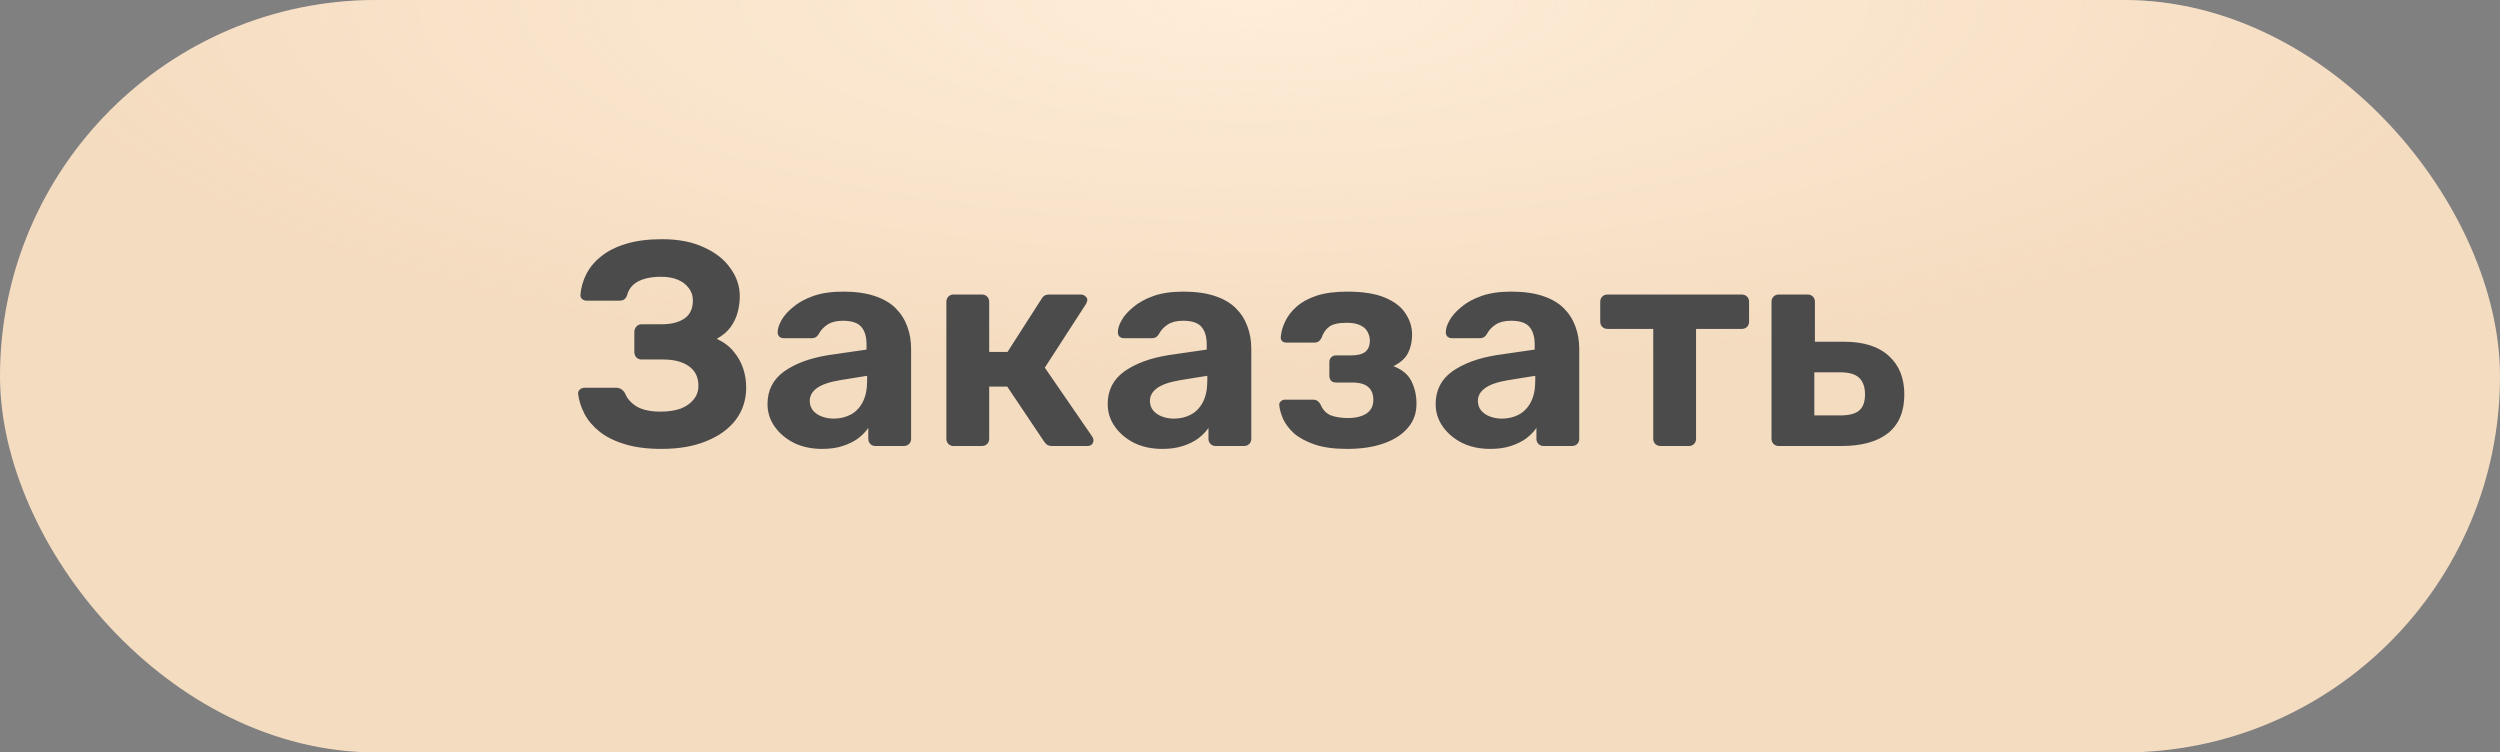<?xml version="1.0" encoding="UTF-8"?> <svg xmlns="http://www.w3.org/2000/svg" width="824" height="248" viewBox="0 0 824 248" fill="none"><rect x="0" y="0" width="824" height="248" fill="#808080" stroke="none"/><g data-figma-bg-blur-radius="30"><rect width="824" height="248" rx="124" fill="#F4DCC0"></rect><rect width="824" height="248" rx="124" fill="url(#paint0_radial_42_1311)"></rect></g><path d="M218.008 147.96C213.4 147.96 209.4 147.448 206.008 146.424C202.616 145.4 199.832 144.024 197.656 142.296C195.48 140.568 193.816 138.616 192.664 136.44C191.512 134.2 190.808 131.992 190.552 129.816C190.488 129.24 190.68 128.76 191.128 128.376C191.576 127.992 192.088 127.8 192.664 127.8H203.032C203.736 127.8 204.312 127.96 204.76 128.28C205.208 128.536 205.624 128.984 206.008 129.624C206.712 131.416 208.024 132.888 209.944 134.04C211.864 135.128 214.456 135.672 217.72 135.672C220.216 135.672 222.392 135.352 224.248 134.712C226.104 134.008 227.544 133.016 228.568 131.736C229.656 130.456 230.2 128.92 230.2 127.128C230.2 124.312 229.144 122.168 227.032 120.696C224.984 119.224 222.136 118.488 218.488 118.488H211.48C210.776 118.488 210.2 118.264 209.752 117.816C209.304 117.304 209.08 116.696 209.08 115.992V109.464C209.08 108.76 209.304 108.152 209.752 107.64C210.2 107.128 210.776 106.872 211.48 106.872H218.2C221.208 106.872 223.64 106.264 225.496 105.048C227.416 103.768 228.376 101.752 228.376 99C228.376 97.464 227.928 96.12 227.032 94.968C226.136 93.752 224.92 92.824 223.384 92.184C221.848 91.544 220.024 91.224 217.912 91.224C214.776 91.224 212.248 91.736 210.328 92.76C208.408 93.784 207.192 95.32 206.68 97.368C206.424 98.008 206.104 98.456 205.72 98.712C205.336 98.968 204.792 99.096 204.088 99.096H193.336C192.76 99.096 192.248 98.904 191.8 98.52C191.416 98.136 191.256 97.656 191.32 97.08C191.512 94.776 192.152 92.536 193.24 90.36C194.392 88.12 196.024 86.168 198.136 84.504C200.248 82.776 202.968 81.4 206.296 80.376C209.624 79.352 213.592 78.84 218.2 78.84C223.64 78.84 228.248 79.736 232.024 81.528C235.864 83.256 238.776 85.56 240.76 88.44C242.808 91.256 243.832 94.328 243.832 97.656C243.832 99.32 243.608 101.048 243.16 102.84C242.712 104.568 241.944 106.2 240.856 107.736C239.832 109.208 238.296 110.52 236.248 111.672C238.68 112.824 240.568 114.264 241.912 115.992C243.32 117.72 244.344 119.576 244.984 121.56C245.624 123.544 245.944 125.592 245.944 127.704C245.944 131.736 244.824 135.256 242.584 138.264C240.344 141.272 237.112 143.64 232.888 145.368C228.728 147.096 223.768 147.96 218.008 147.96ZM270.924 147.96C267.532 147.96 264.492 147.32 261.804 146.04C259.116 144.696 256.972 142.904 255.372 140.664C253.772 138.424 252.972 135.928 252.972 133.176C252.972 128.632 254.796 125.048 258.444 122.424C262.156 119.8 267.02 118.008 273.036 117.048L285.612 115.224V113.496C285.612 111 285.036 109.08 283.884 107.736C282.732 106.392 280.716 105.72 277.836 105.72C275.724 105.72 274.028 106.136 272.748 106.968C271.468 107.8 270.476 108.888 269.772 110.232C269.26 111.064 268.524 111.48 267.564 111.48H258.444C257.74 111.48 257.196 111.288 256.812 110.904C256.428 110.456 256.268 109.944 256.332 109.368C256.332 108.28 256.748 107 257.58 105.528C258.412 104.056 259.692 102.616 261.42 101.208C263.148 99.736 265.356 98.52 268.044 97.56C270.732 96.6 274.028 96.12 277.932 96.12C281.964 96.12 285.42 96.6 288.3 97.56C291.18 98.52 293.484 99.864 295.212 101.592C296.94 103.32 298.22 105.336 299.052 107.64C299.884 109.88 300.3 112.312 300.3 114.936V144.6C300.3 145.304 300.076 145.88 299.628 146.328C299.18 146.776 298.604 147 297.9 147H288.492C287.852 147 287.308 146.776 286.86 146.328C286.412 145.88 286.188 145.304 286.188 144.6V141.048C285.356 142.264 284.236 143.416 282.828 144.504C281.42 145.528 279.724 146.36 277.74 147C275.819 147.64 273.548 147.96 270.924 147.96ZM274.764 137.976C276.876 137.976 278.764 137.528 280.428 136.632C282.092 135.736 283.404 134.36 284.364 132.504C285.324 130.648 285.804 128.312 285.804 125.496V123.864L276.876 125.304C273.42 125.88 270.892 126.744 269.292 127.896C267.692 129.048 266.892 130.456 266.892 132.12C266.892 133.336 267.244 134.392 267.948 135.288C268.716 136.184 269.708 136.856 270.924 137.304C272.14 137.752 273.42 137.976 274.764 137.976ZM314.227 147C313.587 147 313.043 146.776 312.595 146.328C312.147 145.88 311.923 145.304 311.923 144.6V99.48C311.923 98.776 312.147 98.2 312.595 97.752C313.043 97.304 313.587 97.08 314.227 97.08H323.635C324.339 97.08 324.915 97.304 325.363 97.752C325.811 98.2 326.035 98.776 326.035 99.48V115.992H332.083L343.219 98.616C343.411 98.232 343.699 97.88 344.083 97.56C344.531 97.24 345.107 97.08 345.811 97.08H356.275C356.851 97.08 357.331 97.272 357.715 97.656C358.163 97.976 358.387 98.392 358.387 98.904C358.387 99.096 358.323 99.32 358.195 99.576C358.131 99.832 358.035 100.056 357.907 100.248L344.371 121.176L360.019 143.928C360.275 144.312 360.403 144.728 360.403 145.176C360.403 145.688 360.211 146.136 359.827 146.52C359.443 146.84 358.963 147 358.387 147H346.771C346.131 147 345.587 146.872 345.139 146.616C344.755 146.296 344.403 145.912 344.083 145.464L331.987 127.416H326.035V144.6C326.035 145.304 325.811 145.88 325.363 146.328C324.915 146.776 324.339 147 323.635 147H314.227ZM383.049 147.96C379.657 147.96 376.617 147.32 373.929 146.04C371.241 144.696 369.097 142.904 367.497 140.664C365.897 138.424 365.097 135.928 365.097 133.176C365.097 128.632 366.921 125.048 370.569 122.424C374.281 119.8 379.145 118.008 385.161 117.048L397.737 115.224V113.496C397.737 111 397.161 109.08 396.009 107.736C394.857 106.392 392.841 105.72 389.961 105.72C387.849 105.72 386.153 106.136 384.873 106.968C383.593 107.8 382.601 108.888 381.897 110.232C381.385 111.064 380.649 111.48 379.689 111.48H370.569C369.865 111.48 369.321 111.288 368.937 110.904C368.553 110.456 368.393 109.944 368.457 109.368C368.457 108.28 368.873 107 369.705 105.528C370.537 104.056 371.817 102.616 373.545 101.208C375.273 99.736 377.481 98.52 380.169 97.56C382.857 96.6 386.153 96.12 390.057 96.12C394.089 96.12 397.545 96.6 400.425 97.56C403.305 98.52 405.609 99.864 407.337 101.592C409.065 103.32 410.345 105.336 411.177 107.64C412.009 109.88 412.425 112.312 412.425 114.936V144.6C412.425 145.304 412.201 145.88 411.753 146.328C411.305 146.776 410.729 147 410.025 147H400.617C399.977 147 399.433 146.776 398.985 146.328C398.537 145.88 398.313 145.304 398.313 144.6V141.048C397.481 142.264 396.361 143.416 394.953 144.504C393.545 145.528 391.849 146.36 389.865 147C387.944 147.64 385.673 147.96 383.049 147.96ZM386.889 137.976C389.001 137.976 390.889 137.528 392.553 136.632C394.217 135.736 395.529 134.36 396.489 132.504C397.449 130.648 397.929 128.312 397.929 125.496V123.864L389.001 125.304C385.545 125.88 383.017 126.744 381.417 127.896C379.817 129.048 379.017 130.456 379.017 132.12C379.017 133.336 379.369 134.392 380.073 135.288C380.841 136.184 381.833 136.856 383.049 137.304C384.265 137.752 385.545 137.976 386.889 137.976ZM444.016 147.96C439.728 147.96 436.176 147.48 433.36 146.52C430.544 145.56 428.272 144.344 426.544 142.872C424.88 141.336 423.664 139.736 422.896 138.072C422.192 136.408 421.776 134.904 421.648 133.56C421.584 133.048 421.744 132.632 422.128 132.312C422.512 131.928 422.928 131.736 423.376 131.736H432.784C433.488 131.736 434 131.896 434.32 132.216C434.704 132.472 435.024 132.856 435.28 133.368C435.92 134.968 436.976 136.12 438.448 136.824C439.984 137.464 441.968 137.784 444.4 137.784C446 137.784 447.44 137.56 448.72 137.112C450 136.664 450.96 136.024 451.6 135.192C452.304 134.296 452.656 133.176 452.656 131.832C452.656 129.976 452.112 128.568 451.024 127.608C449.936 126.584 448.112 126.072 445.552 126.072H440.272C439.632 126.072 439.12 125.88 438.736 125.496C438.352 125.048 438.16 124.536 438.16 123.96V119.256C438.16 118.68 438.352 118.2 438.736 117.816C439.12 117.368 439.632 117.144 440.272 117.144H445.264C447.376 117.144 448.944 116.76 449.968 115.992C450.992 115.16 451.504 113.912 451.504 112.248C451.504 111.224 451.248 110.264 450.736 109.368C450.288 108.472 449.52 107.768 448.432 107.256C447.344 106.68 445.84 106.392 443.92 106.392C441.232 106.392 439.312 106.808 438.16 107.64C437.008 108.472 436.144 109.72 435.568 111.384C435.312 111.896 434.992 112.28 434.608 112.536C434.288 112.792 433.776 112.92 433.072 112.92H423.952C423.44 112.92 422.992 112.76 422.608 112.44C422.288 112.12 422.128 111.704 422.128 111.192C422.256 109.464 422.736 107.736 423.568 106.008C424.4 104.216 425.648 102.584 427.312 101.112C429.04 99.576 431.248 98.36 433.936 97.464C436.688 96.568 440.048 96.12 444.016 96.12C449.264 96.12 453.456 96.792 456.592 98.136C459.728 99.48 461.968 101.24 463.312 103.416C464.72 105.528 465.424 107.832 465.424 110.328C465.424 112.568 464.976 114.584 464.08 116.376C463.184 118.104 461.584 119.544 459.28 120.696C462.16 121.784 464.144 123.448 465.232 125.688C466.32 127.928 466.864 130.328 466.864 132.888C466.928 136.024 466 138.712 464.08 140.952C462.224 143.192 459.568 144.92 456.112 146.136C452.72 147.352 448.688 147.96 444.016 147.96ZM491.142 147.96C487.75 147.96 484.71 147.32 482.022 146.04C479.334 144.696 477.19 142.904 475.59 140.664C473.99 138.424 473.19 135.928 473.19 133.176C473.19 128.632 475.014 125.048 478.662 122.424C482.374 119.8 487.238 118.008 493.254 117.048L505.83 115.224V113.496C505.83 111 505.254 109.08 504.102 107.736C502.95 106.392 500.934 105.72 498.054 105.72C495.942 105.72 494.246 106.136 492.966 106.968C491.686 107.8 490.694 108.888 489.99 110.232C489.478 111.064 488.742 111.48 487.782 111.48H478.662C477.958 111.48 477.414 111.288 477.03 110.904C476.646 110.456 476.486 109.944 476.55 109.368C476.55 108.28 476.966 107 477.798 105.528C478.63 104.056 479.91 102.616 481.638 101.208C483.366 99.736 485.574 98.52 488.262 97.56C490.95 96.6 494.246 96.12 498.15 96.12C502.182 96.12 505.638 96.6 508.518 97.56C511.398 98.52 513.702 99.864 515.43 101.592C517.158 103.32 518.438 105.336 519.27 107.64C520.102 109.88 520.518 112.312 520.518 114.936V144.6C520.518 145.304 520.294 145.88 519.846 146.328C519.398 146.776 518.822 147 518.118 147H508.71C508.07 147 507.526 146.776 507.078 146.328C506.63 145.88 506.406 145.304 506.406 144.6V141.048C505.574 142.264 504.454 143.416 503.046 144.504C501.638 145.528 499.942 146.36 497.958 147C496.038 147.64 493.766 147.96 491.142 147.96ZM494.982 137.976C497.094 137.976 498.982 137.528 500.646 136.632C502.31 135.736 503.622 134.36 504.582 132.504C505.542 130.648 506.022 128.312 506.022 125.496V123.864L497.094 125.304C493.638 125.88 491.11 126.744 489.51 127.896C487.91 129.048 487.11 130.456 487.11 132.12C487.11 133.336 487.462 134.392 488.166 135.288C488.934 136.184 489.926 136.856 491.142 137.304C492.358 137.752 493.638 137.976 494.982 137.976ZM547.31 147C546.606 147 546.03 146.776 545.582 146.328C545.134 145.88 544.91 145.304 544.91 144.6V108.408H529.838C529.134 108.408 528.558 108.184 528.11 107.736C527.662 107.288 527.438 106.712 527.438 106.008V99.48C527.438 98.776 527.662 98.2 528.11 97.752C528.558 97.304 529.134 97.08 529.838 97.08H574.094C574.798 97.08 575.374 97.304 575.822 97.752C576.27 98.2 576.494 98.776 576.494 99.48V106.008C576.494 106.712 576.27 107.288 575.822 107.736C575.374 108.184 574.798 108.408 574.094 108.408H559.022V144.6C559.022 145.304 558.798 145.88 558.35 146.328C557.902 146.776 557.358 147 556.718 147H547.31ZM586.196 147C585.556 147 585.012 146.776 584.564 146.328C584.116 145.88 583.892 145.304 583.892 144.6V99.48C583.892 98.776 584.116 98.2 584.564 97.752C585.012 97.304 585.556 97.08 586.196 97.08H595.892C596.532 97.08 597.076 97.304 597.524 97.752C597.972 98.2 598.196 98.776 598.196 99.48V112.632H607.796C614.26 112.632 619.188 114.2 622.58 117.336C625.972 120.408 627.668 124.632 627.668 130.008C627.668 135.64 625.876 139.896 622.292 142.776C618.708 145.592 613.62 147 607.028 147H586.196ZM598.004 136.92H606.548C609.364 136.92 611.412 136.408 612.692 135.384C614.036 134.296 614.708 132.504 614.708 130.008C614.708 127.576 614.068 125.752 612.788 124.536C611.508 123.32 609.428 122.712 606.548 122.712H598.004V136.92Z" fill="#4B4B4B"></path><defs><clipPath id="bgblur_0_42_1311_clip_path" transform="translate(30 30)"><rect width="824" height="248" rx="124"></rect></clipPath><radialGradient id="paint0_radial_42_1311" cx="0" cy="0" r="1" gradientUnits="userSpaceOnUse" gradientTransform="translate(412) rotate(90) scale(123.525 410.421)"><stop stop-color="#FFEDD9"></stop><stop offset="1" stop-color="#FFEDD9" stop-opacity="0"></stop></radialGradient></defs></svg> 